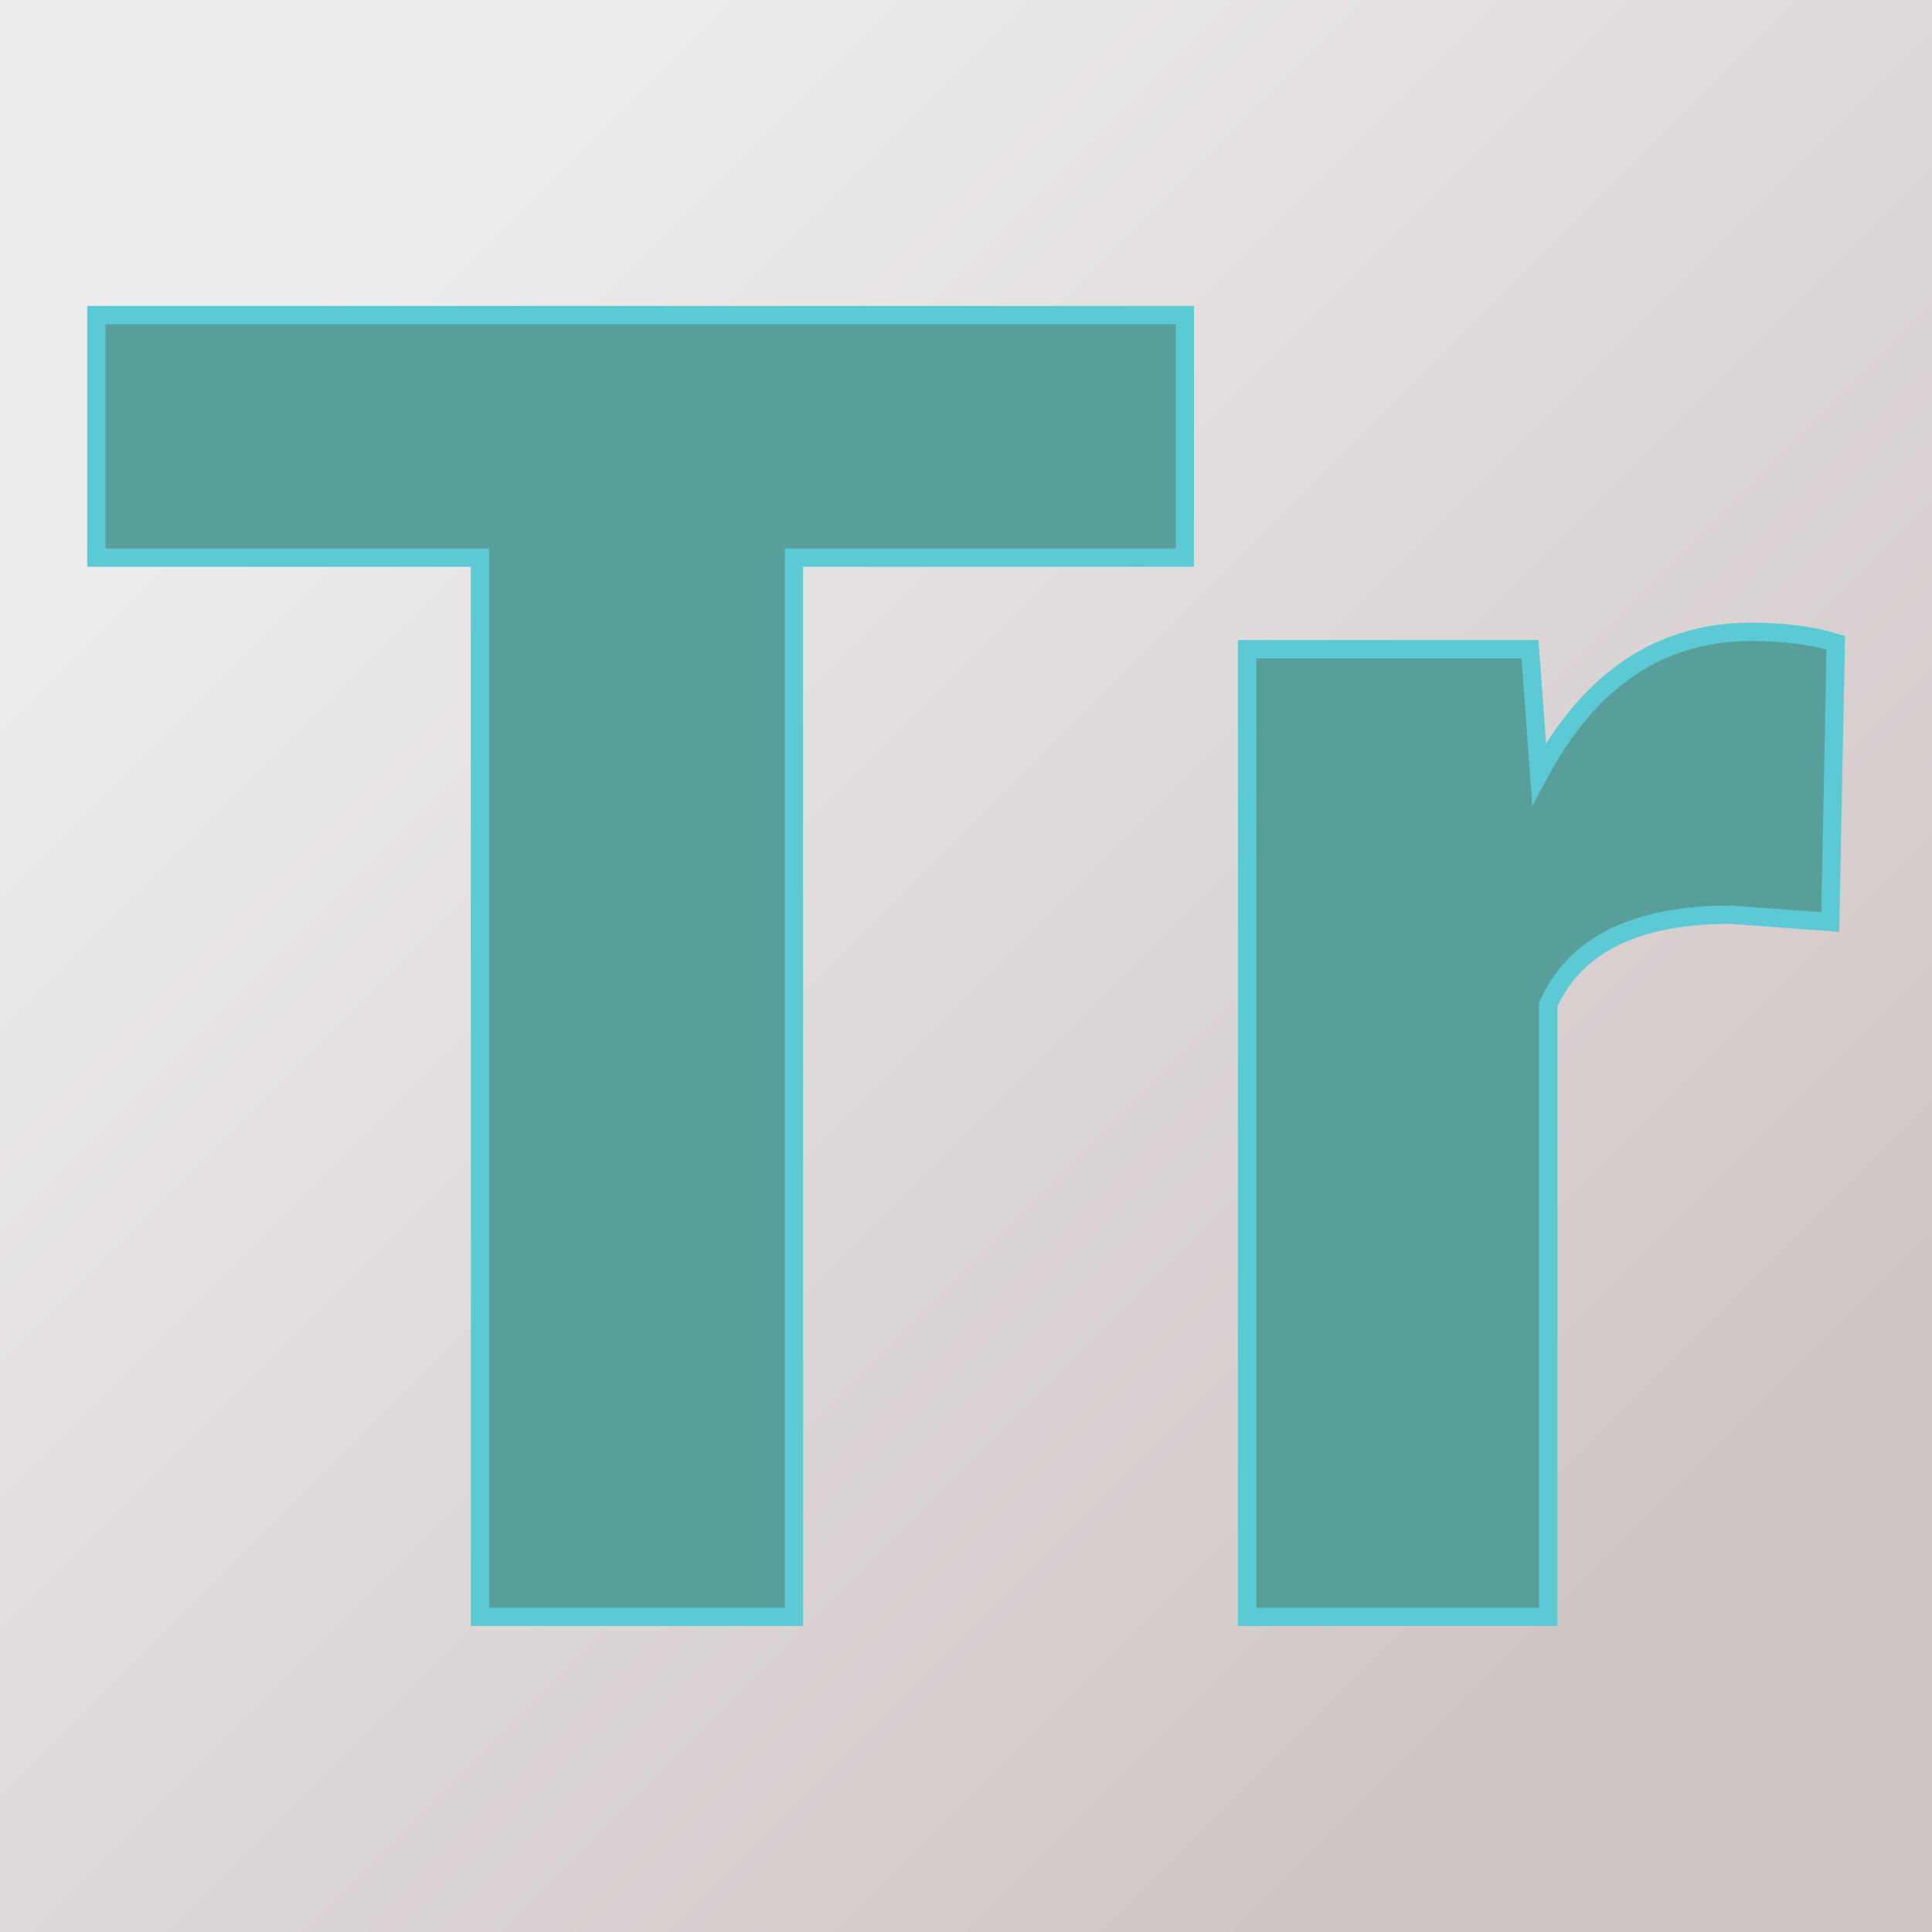 <svg xmlns="http://www.w3.org/2000/svg" version="1.1" xmlns:xlink="http://www.w3.org/1999/xlink" viewBox="0 0 200 200"><rect x="0" y="0" width="200" height="200" fill="#333333" stroke="none"/><rect width="200" height="200" fill="url('#gradient')"></rect><defs><linearGradient id="gradient" gradientTransform="rotate(45 0.5 0.5)"><stop offset="0%" stop-color="#eeeded"></stop><stop offset="100%" stop-color="#d0c5c5"></stop></linearGradient></defs><g><g fill="#589f9c" transform="matrix(9.477,0,0,9.477,6.657,167.378)" stroke="#5bcad4" stroke-width="0.2"><path d="M12.24-14.22L12.24-11.57L7.97-11.57L7.97 0L4.54 0L4.54-11.57L0.35-11.57L0.35-14.22L12.24-14.22ZM19.35-10.64L19.29-7.59L18.20-7.67Q16.65-7.67 16.21-6.69L16.21-6.69L16.21 0L12.92 0L12.92-10.57L16.01-10.57L16.11-9.21Q16.94-10.76 18.43-10.76L18.43-10.76Q18.96-10.76 19.35-10.64L19.35-10.64Z"></path></g></g></svg>
